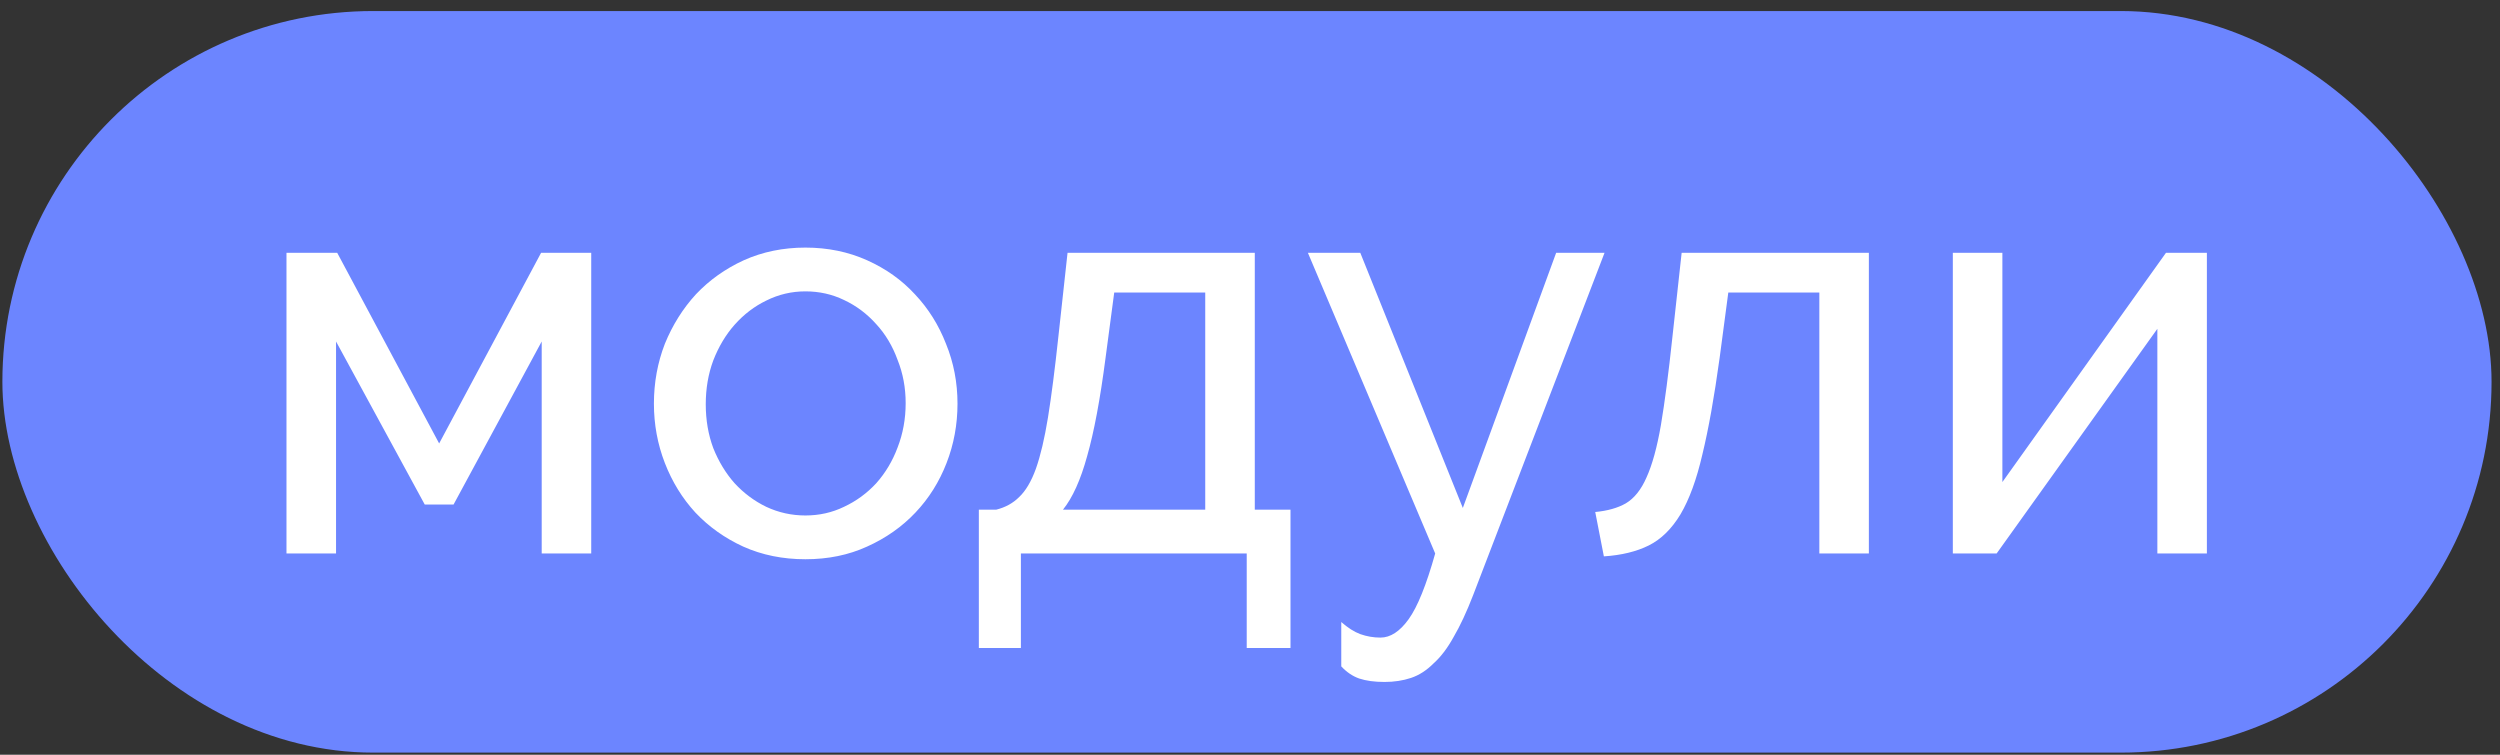 <?xml version="1.0" encoding="UTF-8"?> <svg xmlns="http://www.w3.org/2000/svg" width="106" height="32" viewBox="0 0 106 32" fill="none"><rect x="0" y="0" width="106" height="32" fill="#333333" stroke="none"/><rect x="0.101" y="0.468" width="105.541" height="31.443" rx="15.721" fill="#6C85FF"></rect><path d="M18.62 18.802L22.943 10.718H25.068V23.468H22.968V14.479L19.231 21.392H18.009L14.248 14.479V23.468H12.147V10.718H14.297L18.62 18.802ZM34.15 23.712C33.189 23.712 32.31 23.533 31.512 23.175C30.73 22.816 30.055 22.336 29.485 21.733C28.931 21.131 28.5 20.431 28.19 19.633C27.881 18.835 27.726 17.996 27.726 17.117C27.726 16.221 27.881 15.375 28.19 14.577C28.516 13.779 28.956 13.079 29.509 12.476C30.079 11.874 30.755 11.393 31.537 11.035C32.334 10.677 33.206 10.498 34.15 10.498C35.094 10.498 35.966 10.677 36.764 11.035C37.562 11.393 38.237 11.874 38.791 12.476C39.361 13.079 39.8 13.779 40.11 14.577C40.436 15.375 40.598 16.221 40.598 17.117C40.598 17.996 40.444 18.835 40.134 19.633C39.825 20.431 39.385 21.131 38.815 21.733C38.245 22.336 37.562 22.816 36.764 23.175C35.982 23.533 35.111 23.712 34.15 23.712ZM29.924 17.142C29.924 17.809 30.03 18.428 30.242 18.998C30.47 19.568 30.771 20.064 31.146 20.488C31.537 20.911 31.984 21.245 32.489 21.489C33.01 21.733 33.564 21.856 34.15 21.856C34.736 21.856 35.282 21.733 35.786 21.489C36.308 21.245 36.764 20.911 37.154 20.488C37.545 20.048 37.846 19.543 38.058 18.973C38.286 18.387 38.4 17.76 38.4 17.093C38.4 16.441 38.286 15.831 38.058 15.261C37.846 14.675 37.545 14.17 37.154 13.746C36.764 13.307 36.308 12.965 35.786 12.72C35.282 12.476 34.736 12.354 34.15 12.354C33.564 12.354 33.01 12.484 32.489 12.745C31.984 12.989 31.537 13.331 31.146 13.771C30.771 14.194 30.47 14.699 30.242 15.285C30.03 15.855 29.924 16.474 29.924 17.142ZM41.503 21.611H42.236C42.627 21.514 42.952 21.335 43.213 21.074C43.489 20.814 43.726 20.415 43.921 19.877C44.117 19.323 44.288 18.599 44.434 17.703C44.581 16.791 44.727 15.652 44.874 14.284L45.264 10.718H53.203V21.611H54.717V27.474H52.861V23.468H43.286V27.474H41.503V21.611ZM51.102 21.611V12.403H47.243L46.877 15.163C46.649 16.922 46.388 18.314 46.095 19.34C45.818 20.349 45.476 21.107 45.069 21.611H51.102ZM56.87 26.374C57.147 26.619 57.416 26.79 57.676 26.887C57.953 26.985 58.238 27.034 58.531 27.034C58.955 27.034 59.354 26.773 59.728 26.252C60.103 25.731 60.477 24.803 60.852 23.468L55.454 10.718H57.676L62.024 21.538L65.981 10.718H68.033L62.464 25.226C62.187 25.943 61.91 26.537 61.633 27.009C61.373 27.482 61.088 27.856 60.778 28.133C60.485 28.426 60.168 28.63 59.826 28.744C59.484 28.858 59.109 28.915 58.702 28.915C58.279 28.915 57.921 28.866 57.627 28.768C57.351 28.67 57.098 28.5 56.87 28.255V26.374ZM67.638 21.709C68.159 21.66 68.591 21.538 68.933 21.343C69.291 21.131 69.584 20.765 69.812 20.244C70.056 19.706 70.26 18.965 70.423 18.021C70.585 17.06 70.748 15.814 70.911 14.284L71.302 10.718H79.24V23.468H77.14V12.403H73.28L72.914 15.163C72.686 16.824 72.442 18.192 72.181 19.267C71.937 20.325 71.628 21.172 71.253 21.807C70.879 22.426 70.431 22.865 69.91 23.126C69.388 23.386 68.754 23.541 68.004 23.59L67.638 21.709ZM84.901 20.439L91.838 10.718H93.572V23.468H91.472V13.942L84.657 23.468H82.8V10.718H84.901V20.439Z" fill="white"></path></svg> 